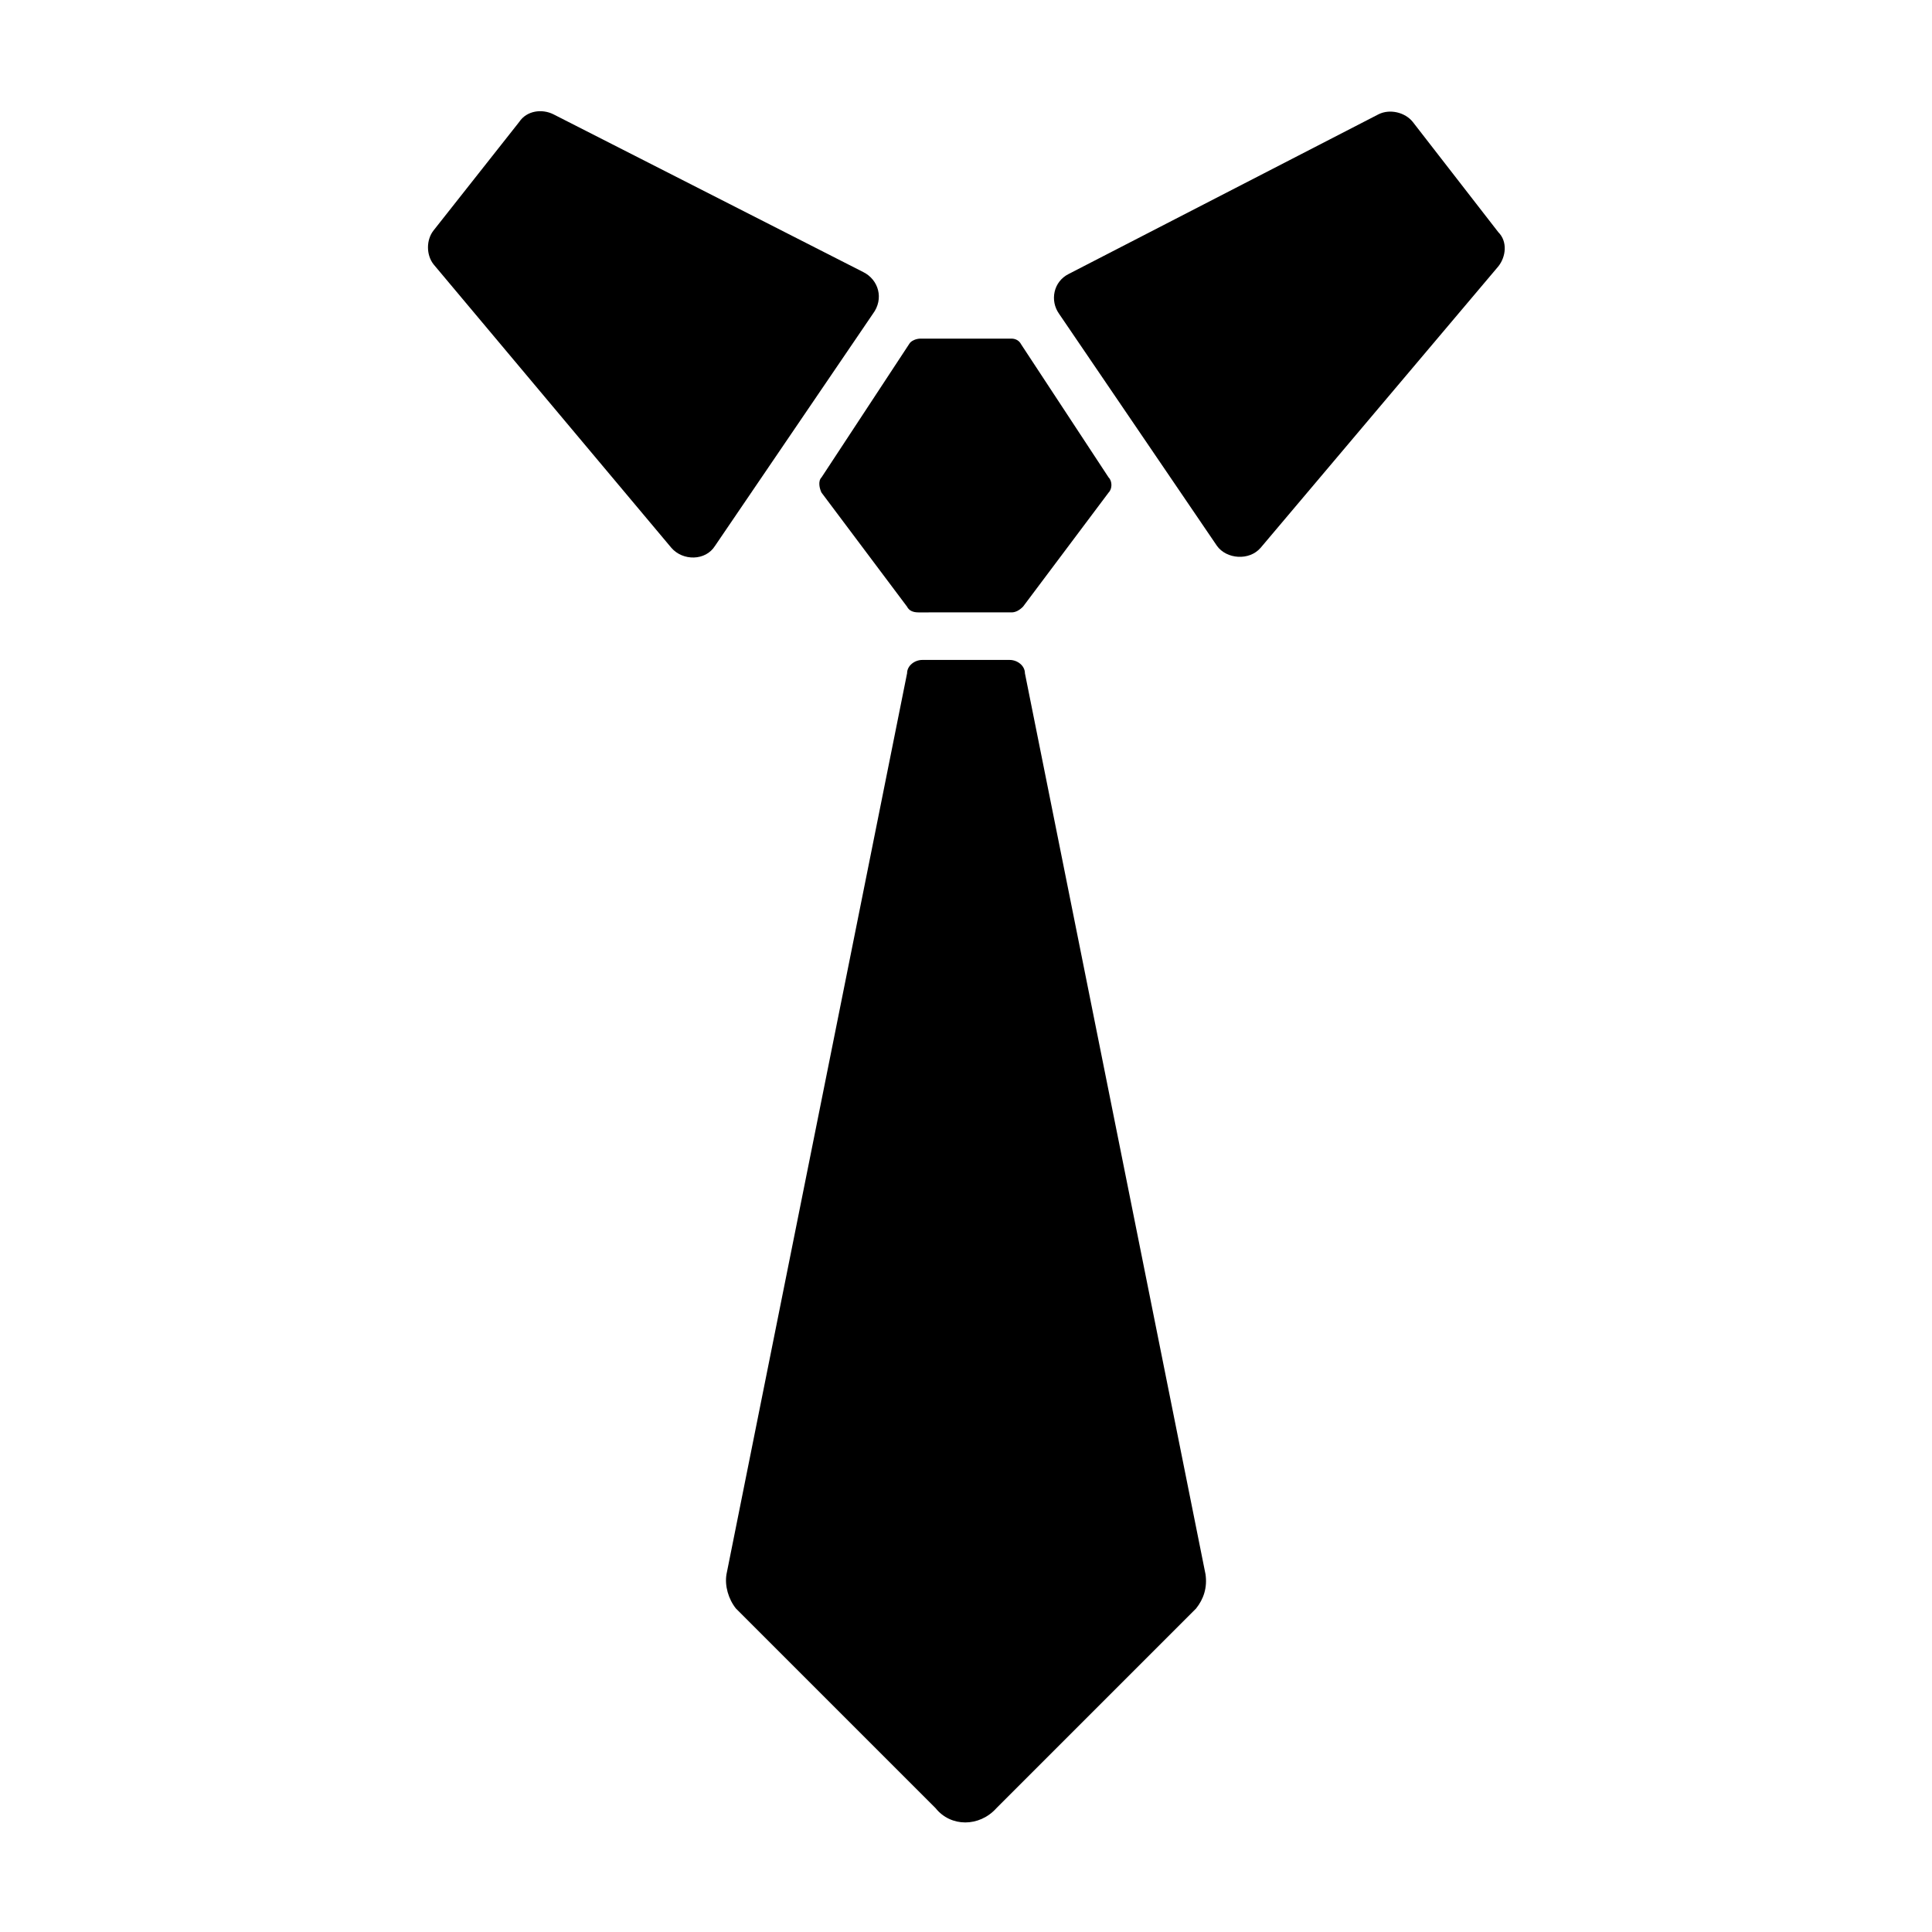<?xml version="1.0" encoding="UTF-8"?>
<!-- Uploaded to: SVG Repo, www.svgrepo.com, Generator: SVG Repo Mixer Tools -->
<svg fill="#000000" width="800px" height="800px" version="1.1" viewBox="144 144 512 512" xmlns="http://www.w3.org/2000/svg">
 <g>
  <path d="m372.79 216.11-82.121-41.816c-3.023-1.512-7.055-1.008-9.07 2.016l-22.668 28.715c-2.016 2.519-2.016 6.551 0 9.07l62.973 75.066c3.023 3.527 9.07 3.527 11.586-0.504l41.816-61.465c3.027-4.031 1.516-9.066-2.516-11.082z"/>
  <path d="m412.09 233.74h-24.18c-1.008 0-2.519 0.504-3.023 1.512l-23.176 35.266c-1.008 1.008-0.504 3.023 0 4.031l22.672 30.23c0.504 1.008 1.512 1.512 3.023 1.512l12.594-0.004h12.09c1.008 0 2.016-0.504 3.023-1.512l22.672-30.23c1.008-1.008 1.008-3.023 0-4.031l-23.176-35.266c-0.504-1.004-1.512-1.508-2.519-1.508z"/>
  <path d="m478.09 289.16 62.977-74.562c2.016-2.519 2.519-6.551 0-9.07l-22.672-29.223c-2.016-2.519-6.047-3.527-9.07-2.016l-82.121 42.32c-4.031 2.016-5.039 7.055-2.519 10.578l41.816 61.465c2.519 3.531 8.566 4.035 11.59 0.508z"/>
  <path d="m411.59 318.89h-23.172c-2.016 0-4.031 1.512-4.031 3.527l-47.863 238.8c-0.504 3.023 0.504 6.551 2.519 9.07l52.898 52.898c4.031 5.039 11.586 5.039 16.121 0l52.898-52.898c2.016-2.519 3.023-5.543 2.519-9.07l-47.863-238.8c0.004-2.016-2.012-3.527-4.027-3.527z"/>
 </g>
</svg>